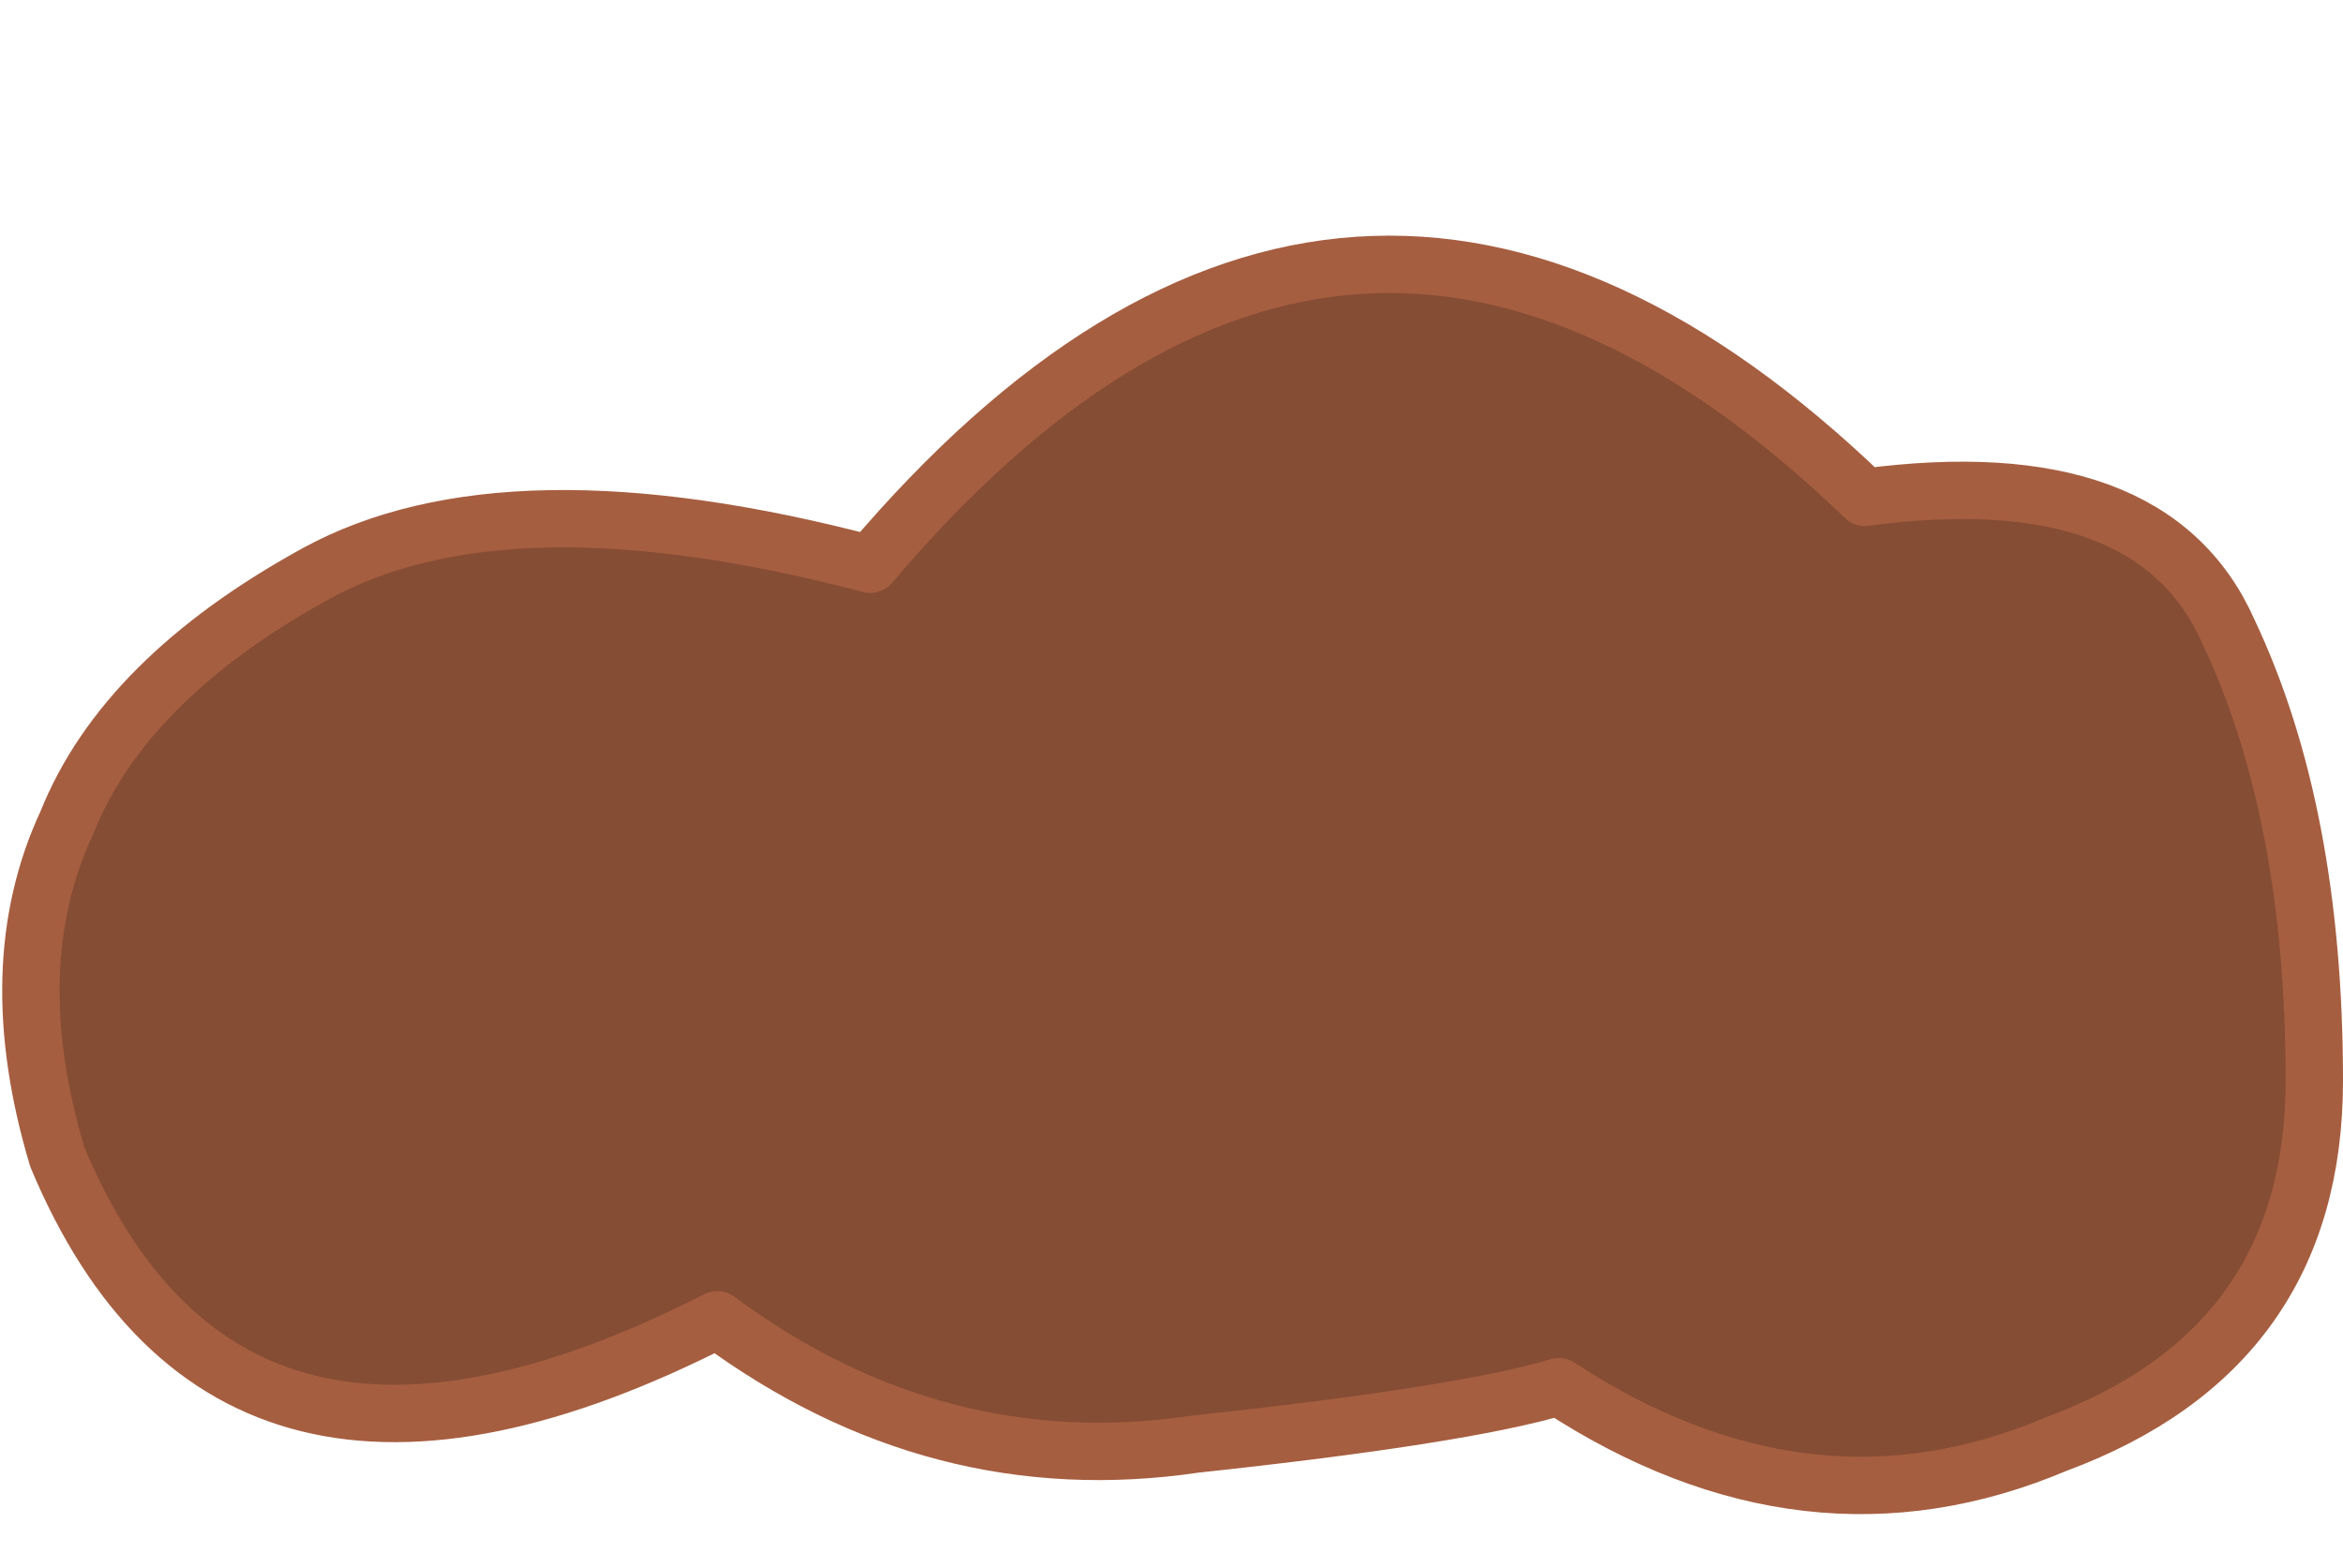 <?xml version="1.0" encoding="UTF-8" standalone="no"?>
<svg xmlns:xlink="http://www.w3.org/1999/xlink" height="8.2px" width="12.25px" xmlns="http://www.w3.org/2000/svg">
  <g transform="matrix(1.0, 0.0, 0.0, 1.0, 9.4, 19.95)">
    <path d="M2.25 -16.65 Q2.7 -15.7 2.7 -14.3 2.7 -12.9 1.35 -12.4 0.05 -11.85 -1.25 -12.7 -1.75 -12.55 -3.15 -12.4 -4.5 -12.2 -5.65 -13.05 -8.2 -11.75 -9.1 -13.9 -9.4 -14.9 -9.05 -15.65 -8.75 -16.4 -7.75 -16.95 -6.75 -17.5 -4.85 -17.0 -2.35 -19.95 0.35 -17.35 1.85 -17.55 2.25 -16.65" fill="#854d34" fill-rule="evenodd" stroke="none"/>
    <path d="M2.25 -16.65 Q1.85 -17.55 0.35 -17.35 -2.35 -19.95 -4.85 -17.0 -6.75 -17.5 -7.75 -16.95 -8.75 -16.4 -9.05 -15.65 -9.4 -14.9 -9.1 -13.9 -8.2 -11.75 -5.65 -13.05 -4.5 -12.2 -3.15 -12.4 -1.75 -12.55 -1.25 -12.7 0.05 -11.85 1.35 -12.4 2.7 -12.9 2.7 -14.3 2.7 -15.7 2.25 -16.65 Z" fill="none" stroke="#a65e40" stroke-linecap="round" stroke-linejoin="round" stroke-width="0.3"/>
  </g>
</svg>
